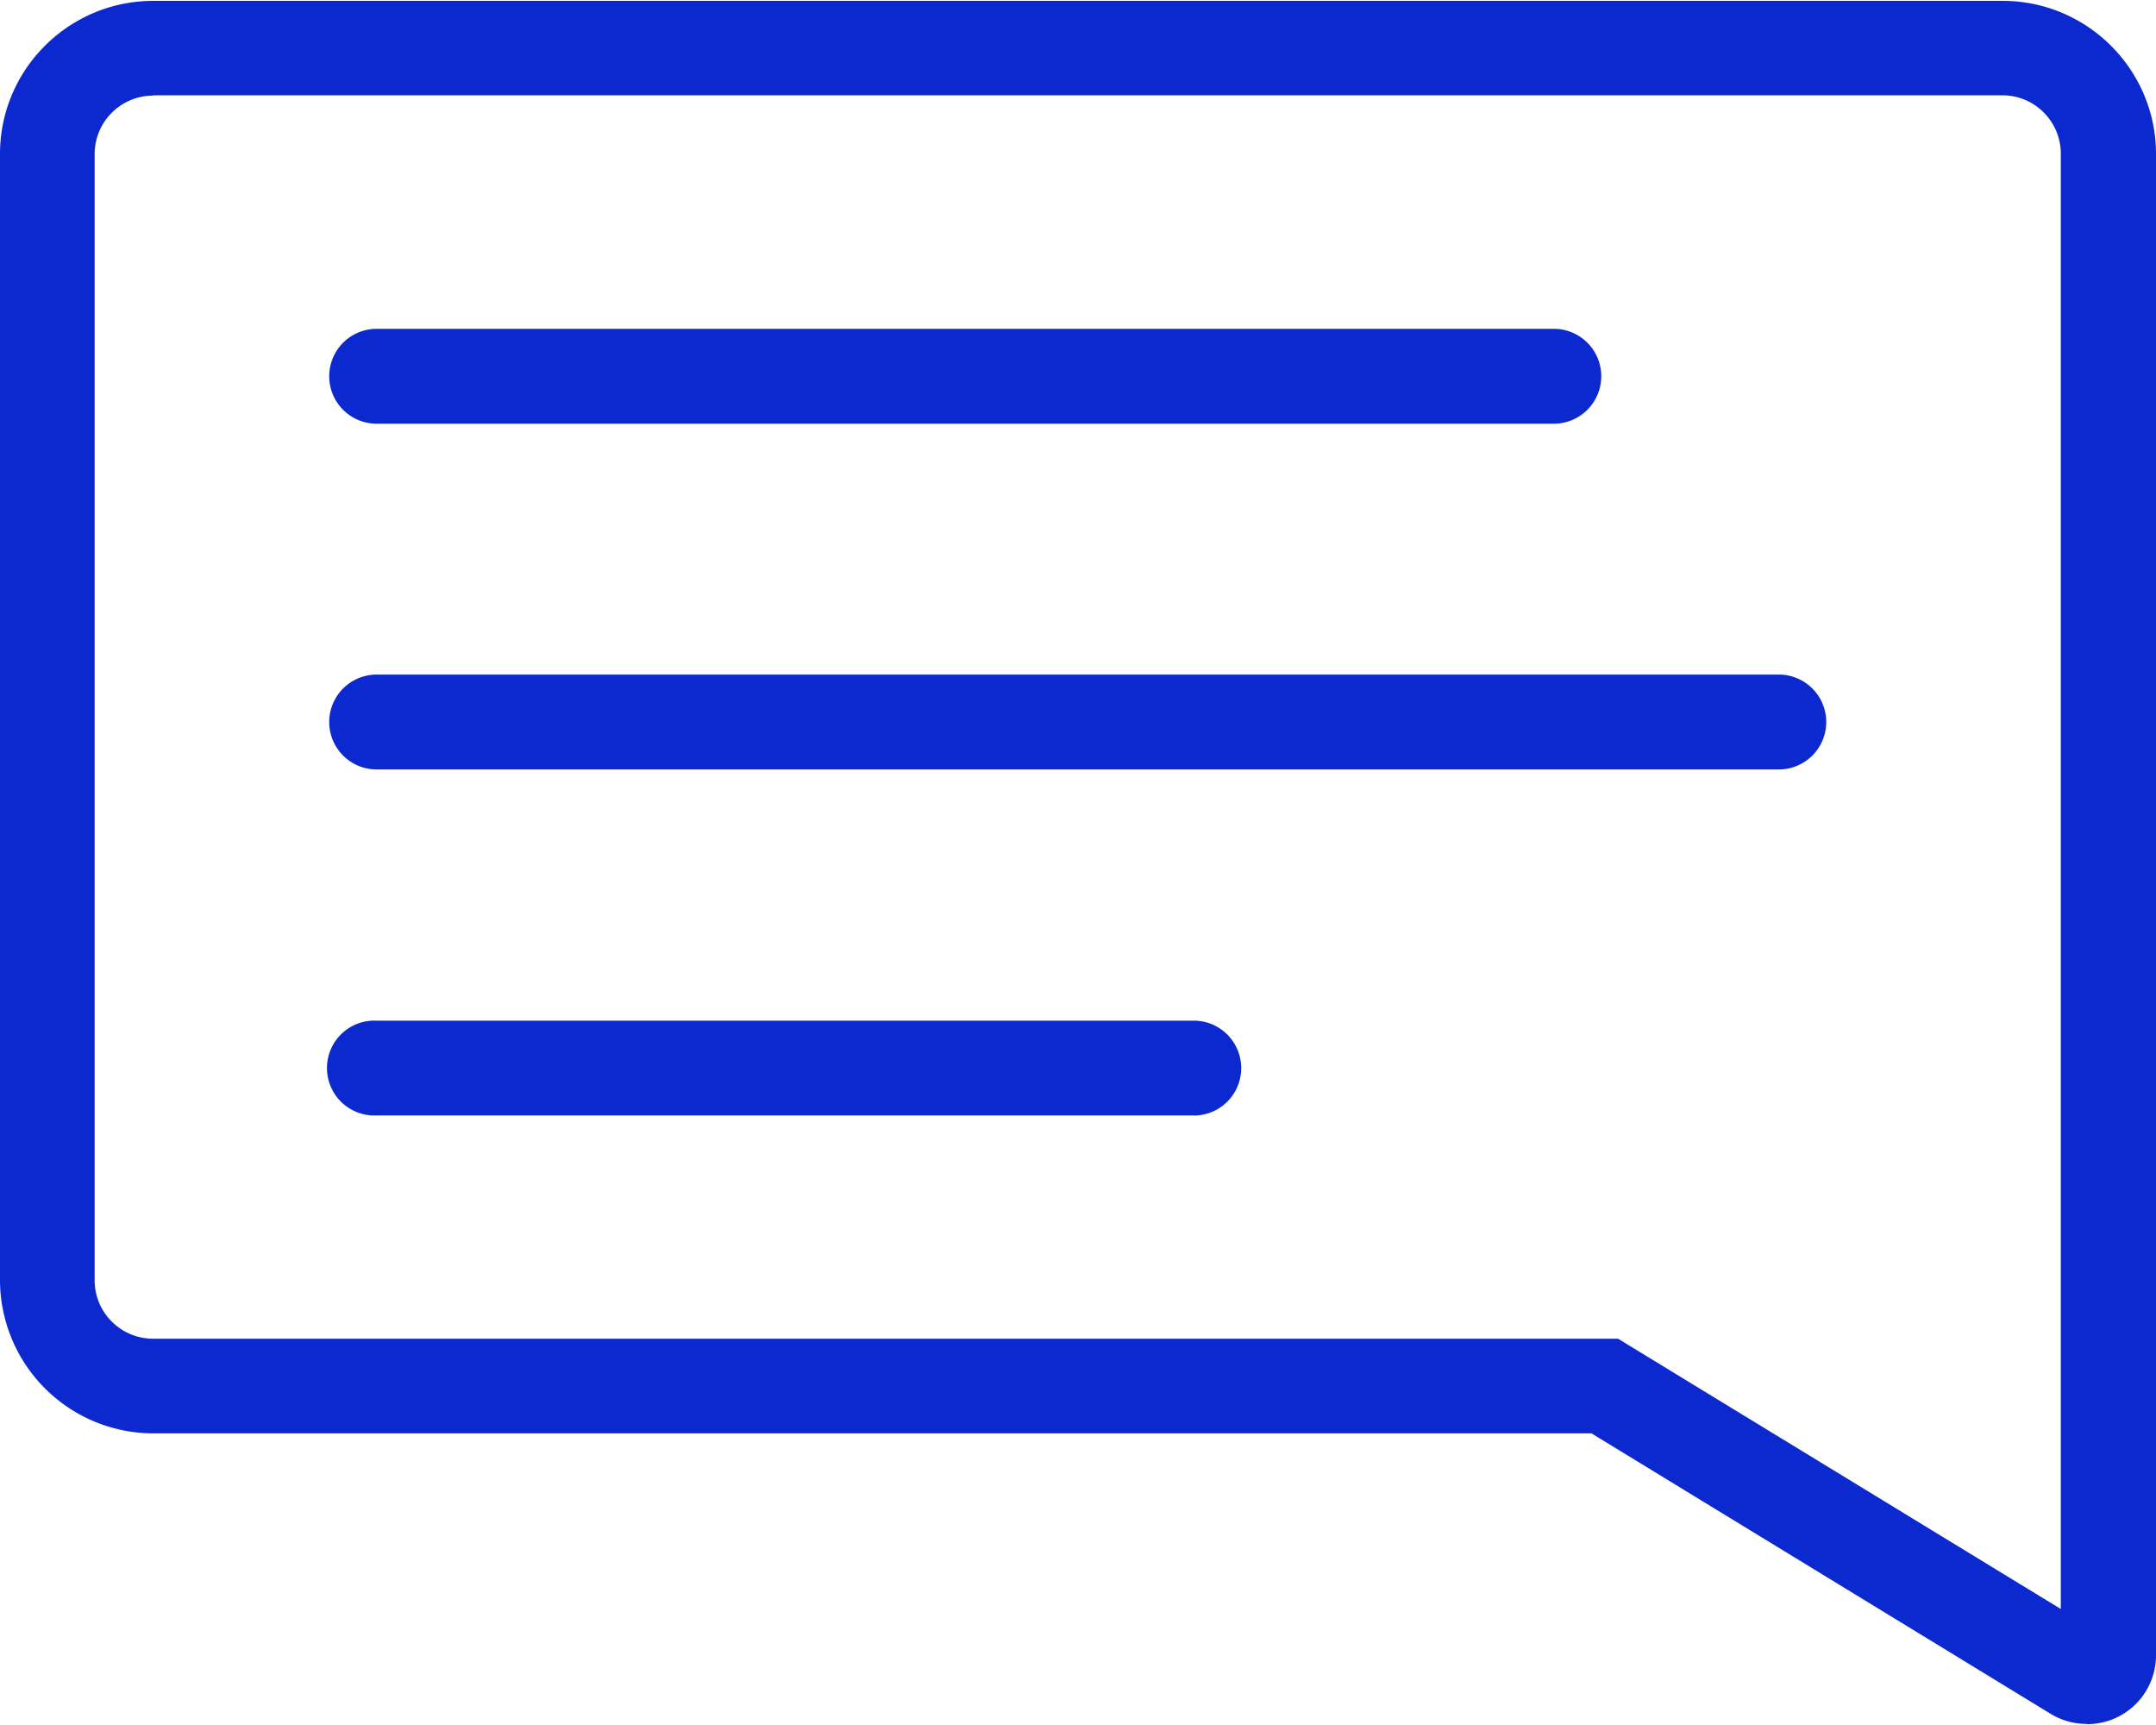 <svg width="20" height="16" fill="none" xmlns="http://www.w3.org/2000/svg"><path d="M19.356 15.99a.64.64 0 0 1-.334-.094l-4.259-2.601H1.423A1.424 1.424 0 0 1 0 11.874V1.428C0 .644.638.008 1.423.008h17.154c.785 0 1.423.638 1.423 1.42v13.924a.638.638 0 0 1-.64.64l-.004-.002ZM1.42.887c-.299 0-.542.243-.542.542v10.446c0 .299.243.542.542.542H15.01l4.107 2.507V1.426c0-.299-.243-.542-.542-.542H1.42v.002Z" fill="#0C29D0"></path><path d="M14.414 3.93H3.494a.44.44 0 1 1 0-.88h10.92a.44.44 0 1 1 0 .88ZM16.501 7.137H3.494a.44.44 0 1 1 0-.88h13.007a.44.44 0 1 1 0 .88ZM11.074 10.346h-7.58a.44.44 0 1 1 0-.879h7.58a.44.44 0 1 1 0 .88Z" fill="#0C29D0"></path></svg>